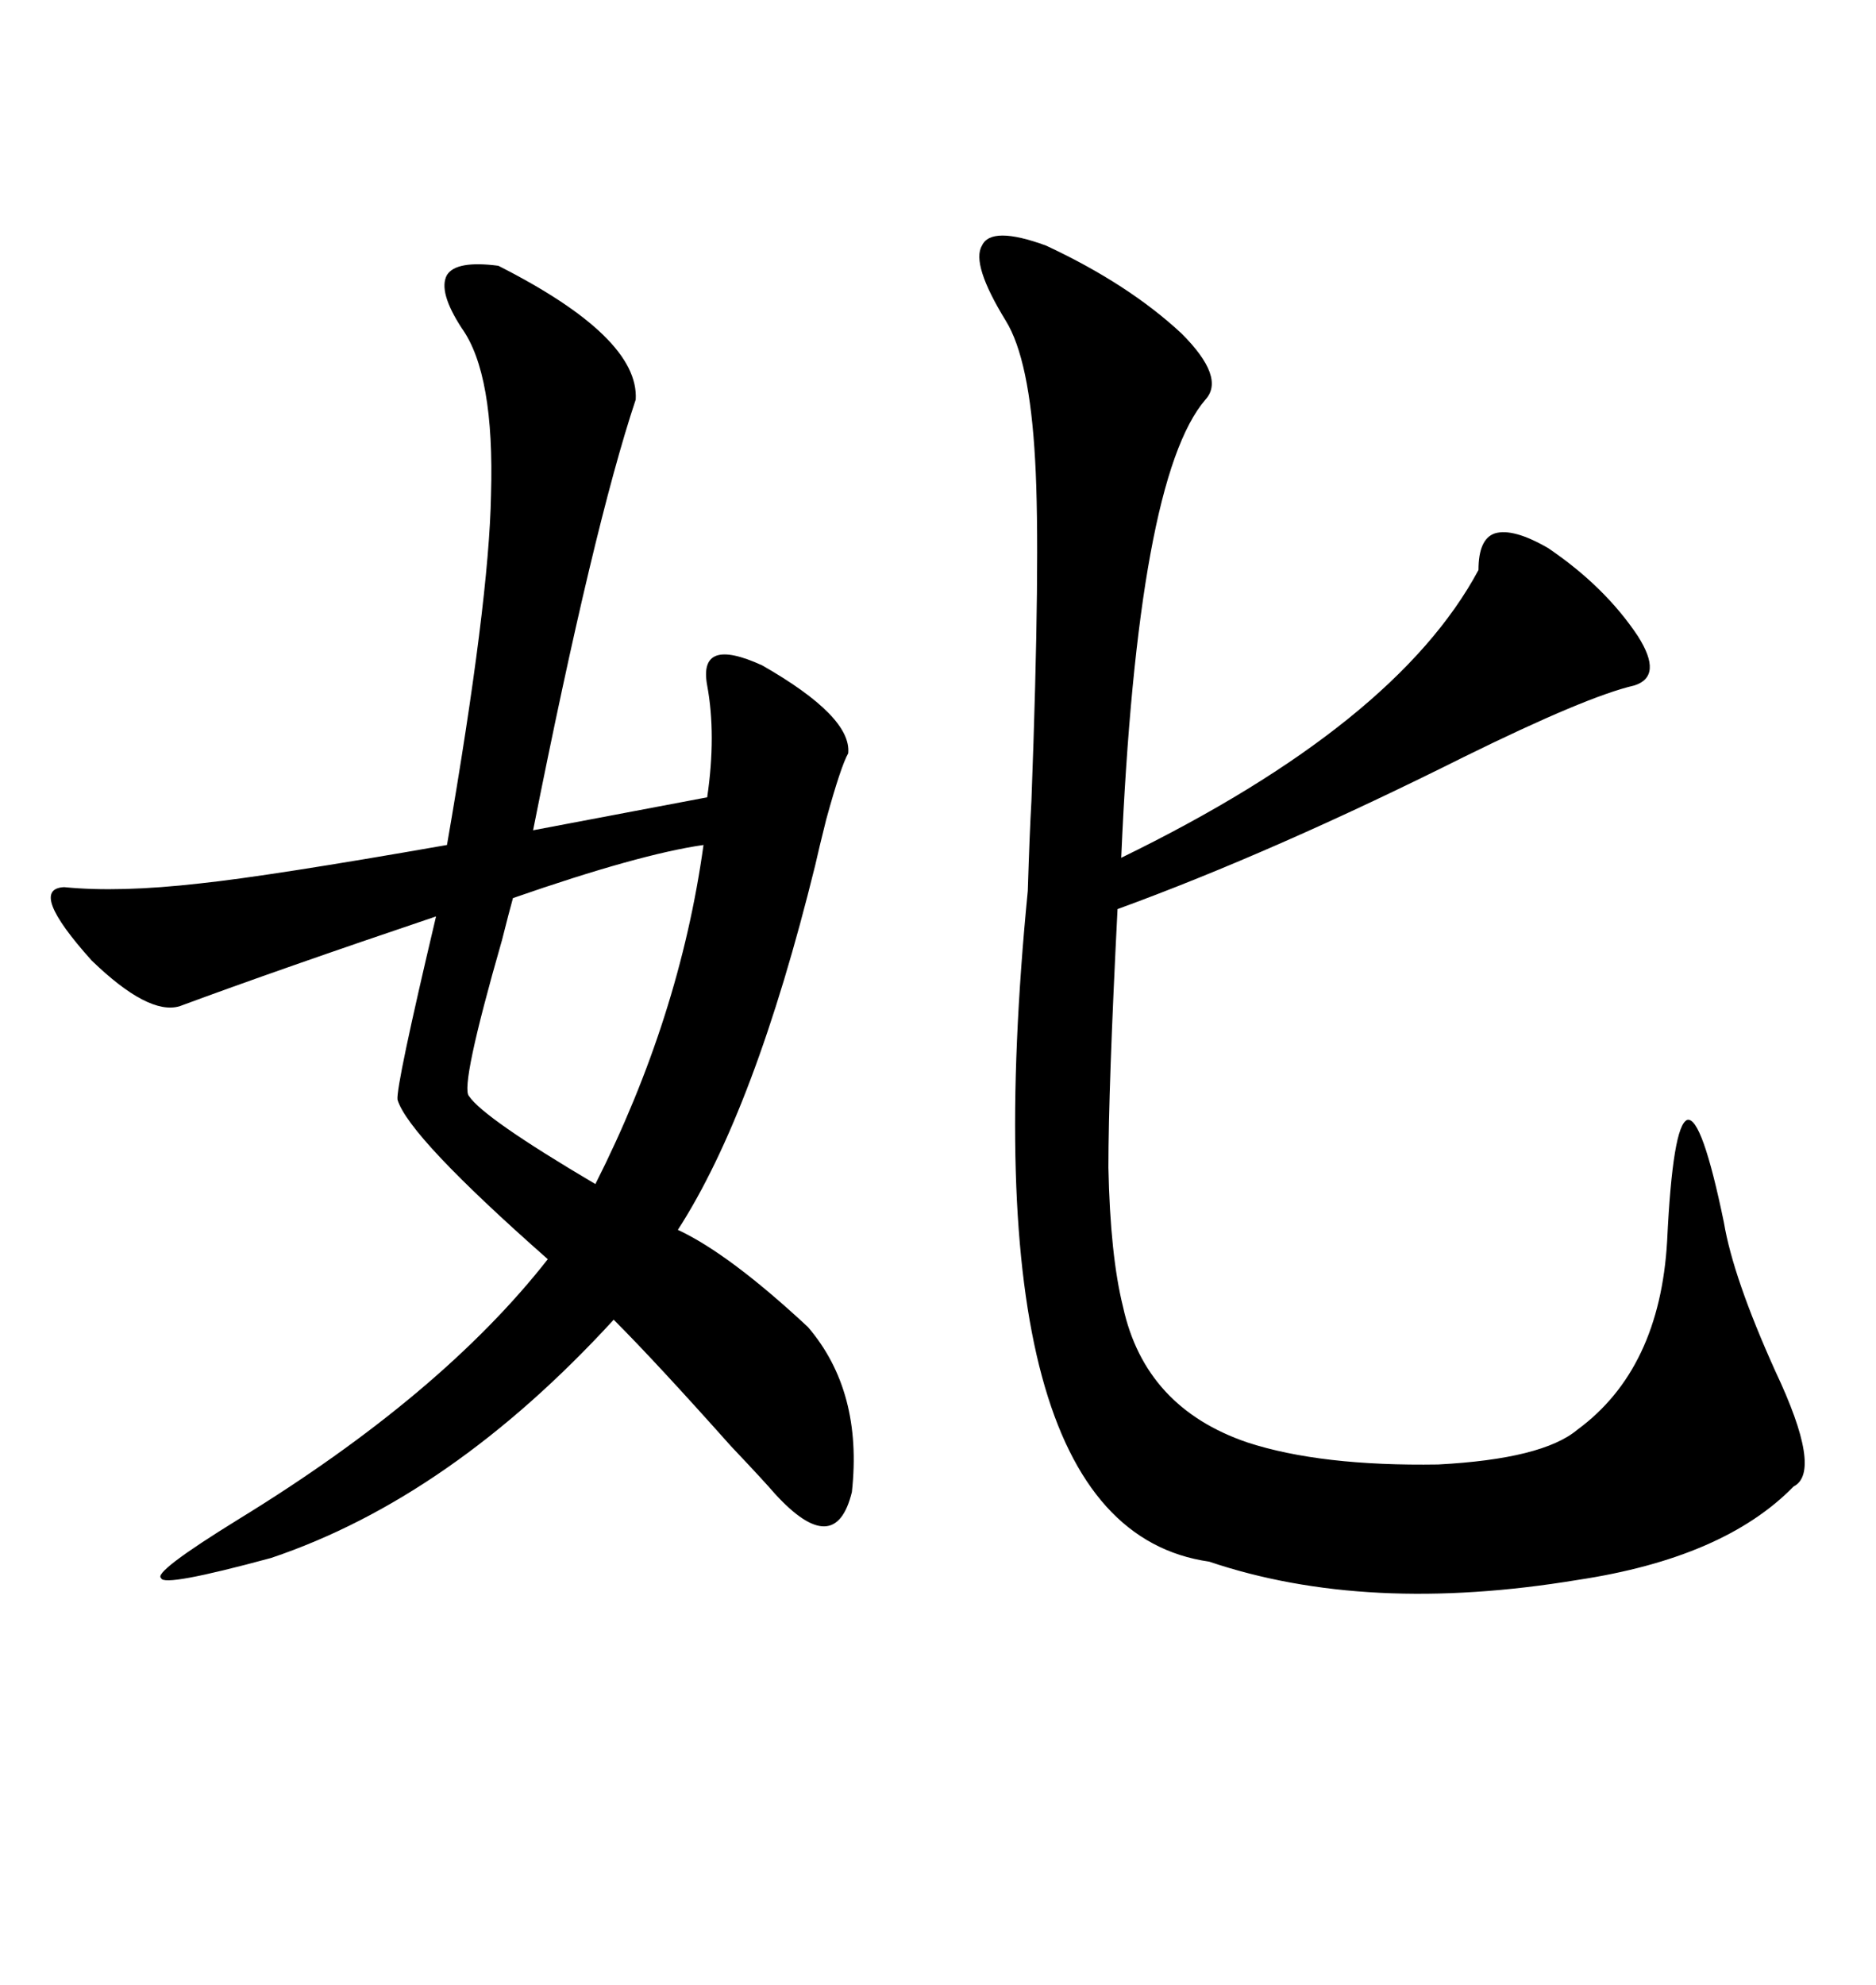 <svg xmlns="http://www.w3.org/2000/svg" xmlns:xlink="http://www.w3.org/1999/xlink" width="300" height="317.285"><path d="M79.69 42.48L79.69 42.48Q102.25 53.91 101.66 63.87L101.66 63.87Q94.92 84.08 85.25 132.71L85.25 132.71L113.09 127.44Q114.55 117.48 113.09 109.57L113.09 109.57Q111.62 101.66 121.88 106.35L121.88 106.35Q136.23 114.55 135.64 120.41L135.64 120.41Q134.47 122.46 132.13 130.96L132.13 130.96Q130.96 135.64 130.37 138.28L130.37 138.28Q120.70 177.54 108.40 196.58L108.40 196.58Q116.60 200.39 129.20 212.11L129.20 212.11Q137.99 222.36 136.23 238.48L136.23 238.48Q133.59 249.32 123.93 238.77L123.93 238.77Q122.17 236.72 116.89 231.15L116.89 231.15Q104.88 217.68 98.14 210.94L98.14 210.94Q72.07 239.36 43.36 249.02L43.36 249.02Q26.07 253.71 25.78 252.25L25.78 252.25Q24.32 251.37 38.09 242.87L38.09 242.87Q70.61 222.95 87.60 201.27L87.60 201.27Q65.33 181.64 63.57 175.78L63.57 175.78Q63.28 173.73 69.73 146.48L69.73 146.48Q44.53 154.98 28.71 160.84L28.71 160.84Q23.73 162.30 14.65 153.52L14.65 153.52Q4.39 142.09 10.25 141.80L10.25 141.80Q19.04 142.68 31.93 141.21L31.93 141.21Q43.07 140.04 71.48 135.06L71.48 135.06Q78.22 96.09 78.52 79.10L78.52 79.10Q79.10 59.77 73.83 52.44L73.83 52.44Q70.02 46.58 71.48 43.95L71.48 43.95Q72.95 41.60 79.69 42.48ZM167.29 39.26L167.29 39.26Q180.47 45.41 188.96 53.32L188.96 53.32Q196.00 60.35 192.77 63.87L192.77 63.87Q181.93 76.46 179.30 137.11L179.30 137.11Q223.24 115.72 236.43 91.11L236.43 91.11Q236.43 86.13 239.06 85.25L239.06 85.25Q241.99 84.38 247.56 87.60L247.56 87.60Q256.64 93.75 261.91 101.66L261.91 101.66Q266.02 108.11 261.33 109.57L261.33 109.57Q253.71 111.33 234.08 121.00L234.08 121.00Q203.61 136.23 178.71 145.31L178.71 145.31Q177.25 174.02 177.25 186.62L177.25 186.62Q177.54 200.68 179.59 208.89L179.59 208.89Q183.11 225 199.51 230.57L199.51 230.57Q211.23 234.38 229.98 234.08L229.98 234.08Q246.68 233.20 252.25 228.52L252.25 228.52Q265.43 218.85 266.60 198.34L266.60 198.34Q267.48 179.88 269.82 179.00L269.82 179.00Q272.17 178.42 275.68 195.41L275.68 195.41Q277.15 204.20 283.89 219.14L283.89 219.14Q291.50 235.25 286.82 237.60L286.82 237.60Q275.68 249.02 252.25 252.54L252.25 252.54Q218.55 258.11 193.36 249.61L193.36 249.61Q154.39 244.04 164.36 142.38L164.36 142.38Q164.65 133.01 164.94 128.03L164.94 128.03Q166.41 88.77 165.53 73.54L165.53 73.54Q164.65 57.42 160.84 51.27L160.84 51.27Q155.27 42.19 157.03 39.26L157.03 39.26Q158.50 36.04 167.29 39.26ZM112.50 135.06L112.50 135.06Q102.25 136.52 82.03 143.55L82.03 143.55Q81.45 145.61 80.27 150.29L80.27 150.29Q73.54 173.73 75 175.20L75 175.20Q77.34 178.71 95.21 189.26L95.21 189.26Q108.69 162.60 112.50 135.06Z"/></svg>